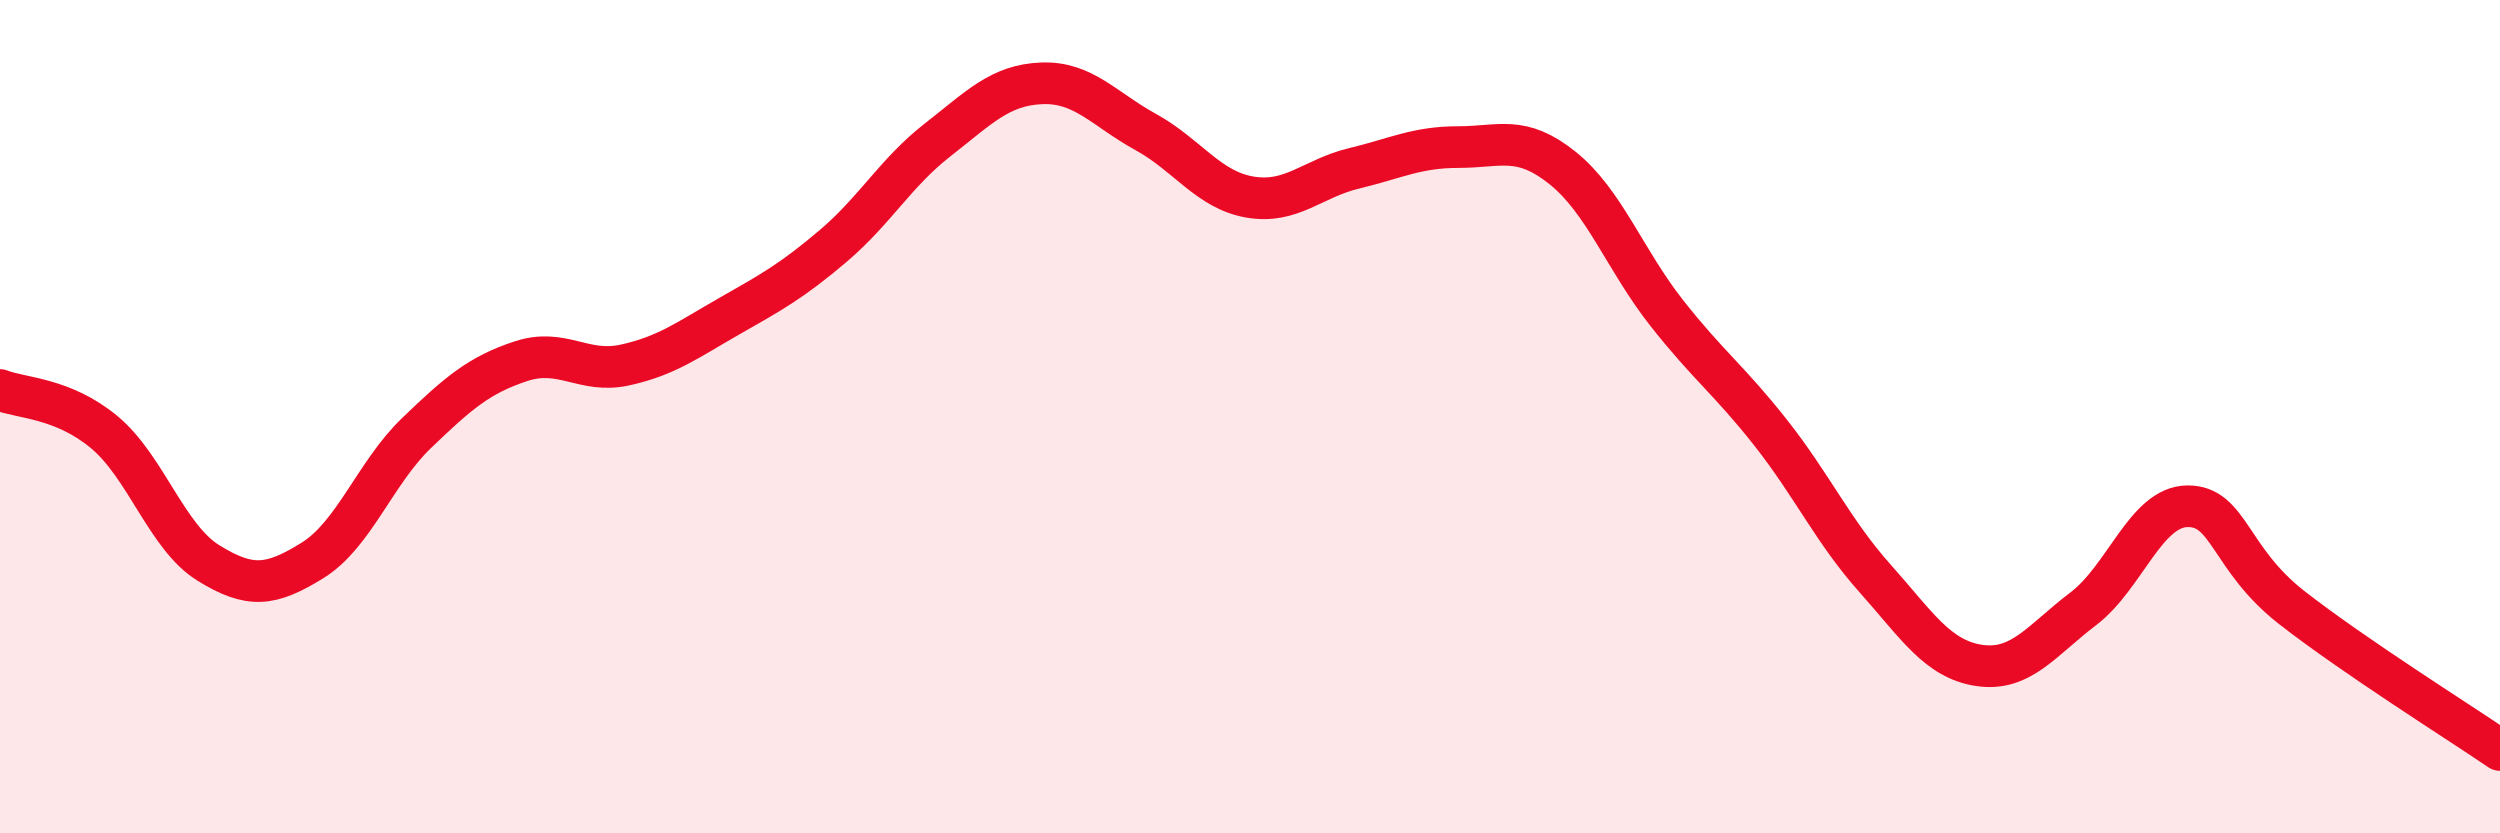
    <svg width="60" height="20" viewBox="0 0 60 20" xmlns="http://www.w3.org/2000/svg">
      <path
        d="M 0,9.36 C 0.5,9.56 1.5,9.54 2.5,10.37 C 3.5,11.2 4,12.89 5,13.51 C 6,14.13 6.5,14.07 7.5,13.45 C 8.5,12.83 9,11.35 10,10.39 C 11,9.43 11.5,9 12.5,8.67 C 13.5,8.34 14,8.98 15,8.76 C 16,8.54 16.5,8.16 17.5,7.59 C 18.5,7.02 19,6.75 20,5.9 C 21,5.05 21.5,4.14 22.5,3.36 C 23.5,2.58 24,2.04 25,2 C 26,1.96 26.5,2.62 27.5,3.17 C 28.5,3.72 29,4.56 30,4.73 C 31,4.9 31.5,4.28 32.5,4.04 C 33.5,3.8 34,3.53 35,3.53 C 36,3.53 36.5,3.23 37.5,4.03 C 38.5,4.83 39,6.24 40,7.51 C 41,8.78 41.5,9.12 42.5,10.39 C 43.5,11.66 44,12.76 45,13.88 C 46,15 46.5,15.82 47.5,15.97 C 48.5,16.12 49,15.37 50,14.61 C 51,13.85 51.5,12.16 52.5,12.15 C 53.5,12.14 53.5,13.41 55,14.58 C 56.5,15.75 59,17.32 60,18L60 20L0 20Z"
        fill="#EB0A25"
        opacity="0.1"
        stroke-linecap="round"
        stroke-linejoin="round"
      />
      <path
        d="M 0,9.36 C 0.5,9.56 1.5,9.54 2.5,10.37 C 3.5,11.2 4,12.89 5,13.51 C 6,14.13 6.5,14.07 7.5,13.45 C 8.5,12.83 9,11.35 10,10.39 C 11,9.43 11.5,9 12.5,8.67 C 13.5,8.34 14,8.98 15,8.76 C 16,8.54 16.5,8.16 17.5,7.59 C 18.5,7.02 19,6.75 20,5.9 C 21,5.05 21.5,4.14 22.5,3.36 C 23.5,2.58 24,2.04 25,2 C 26,1.96 26.5,2.62 27.5,3.17 C 28.5,3.72 29,4.56 30,4.73 C 31,4.9 31.5,4.28 32.5,4.04 C 33.5,3.8 34,3.53 35,3.53 C 36,3.53 36.5,3.23 37.5,4.03 C 38.5,4.83 39,6.24 40,7.51 C 41,8.78 41.5,9.12 42.5,10.39 C 43.5,11.66 44,12.76 45,13.88 C 46,15 46.5,15.82 47.5,15.97 C 48.5,16.12 49,15.37 50,14.61 C 51,13.85 51.5,12.16 52.5,12.15 C 53.5,12.14 53.5,13.41 55,14.58 C 56.5,15.75 59,17.32 60,18"
        stroke="#EB0A25"
        stroke-width="1"
        fill="none"
        stroke-linecap="round"
        stroke-linejoin="round"
      />
    </svg>
  